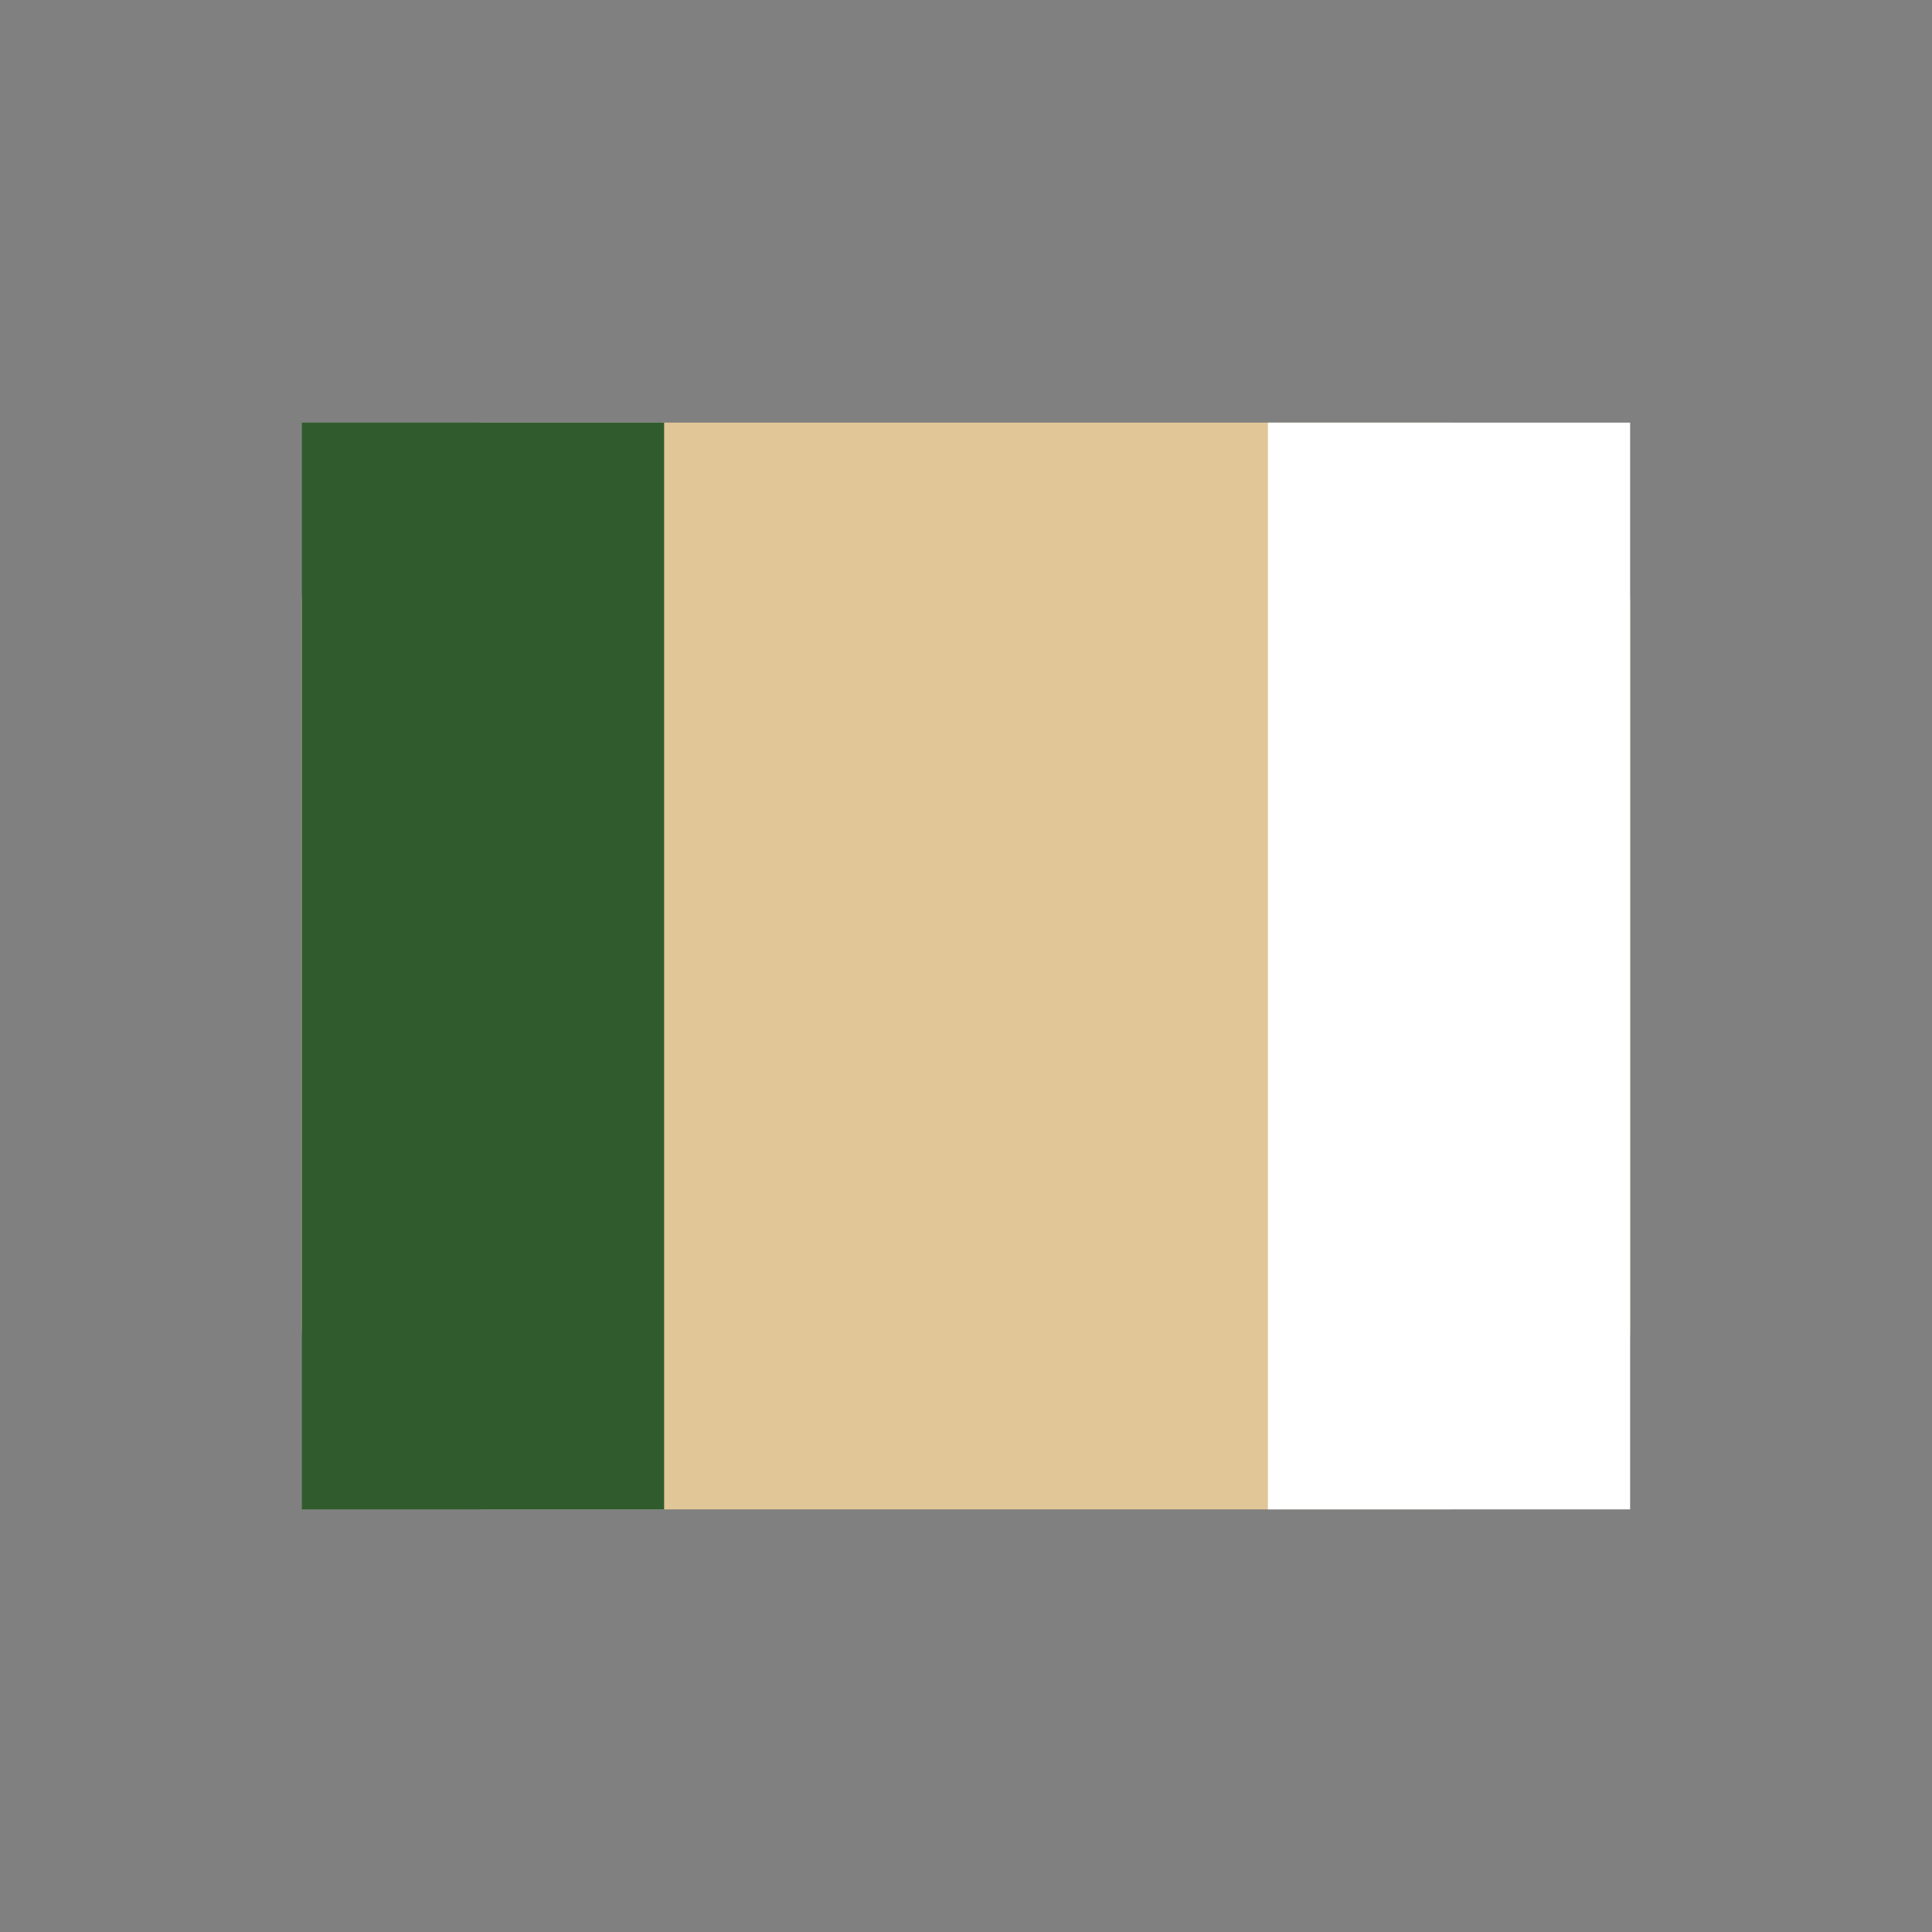 <?xml version="1.0" encoding="UTF-8"?>
<svg xmlns="http://www.w3.org/2000/svg" width="32" height="32" viewBox="0 0 32 32"><rect x="0" y="0" width="32" height="32" fill="#808080" stroke="none"/><rect x="5" y="7" width="22" height="18" rx="3" fill="#E1C697"/><rect x="5" y="7" width="6" height="18" fill="#305C2D"/><rect x="21" y="7" width="6" height="18" fill="#FFFFFF"/></svg>